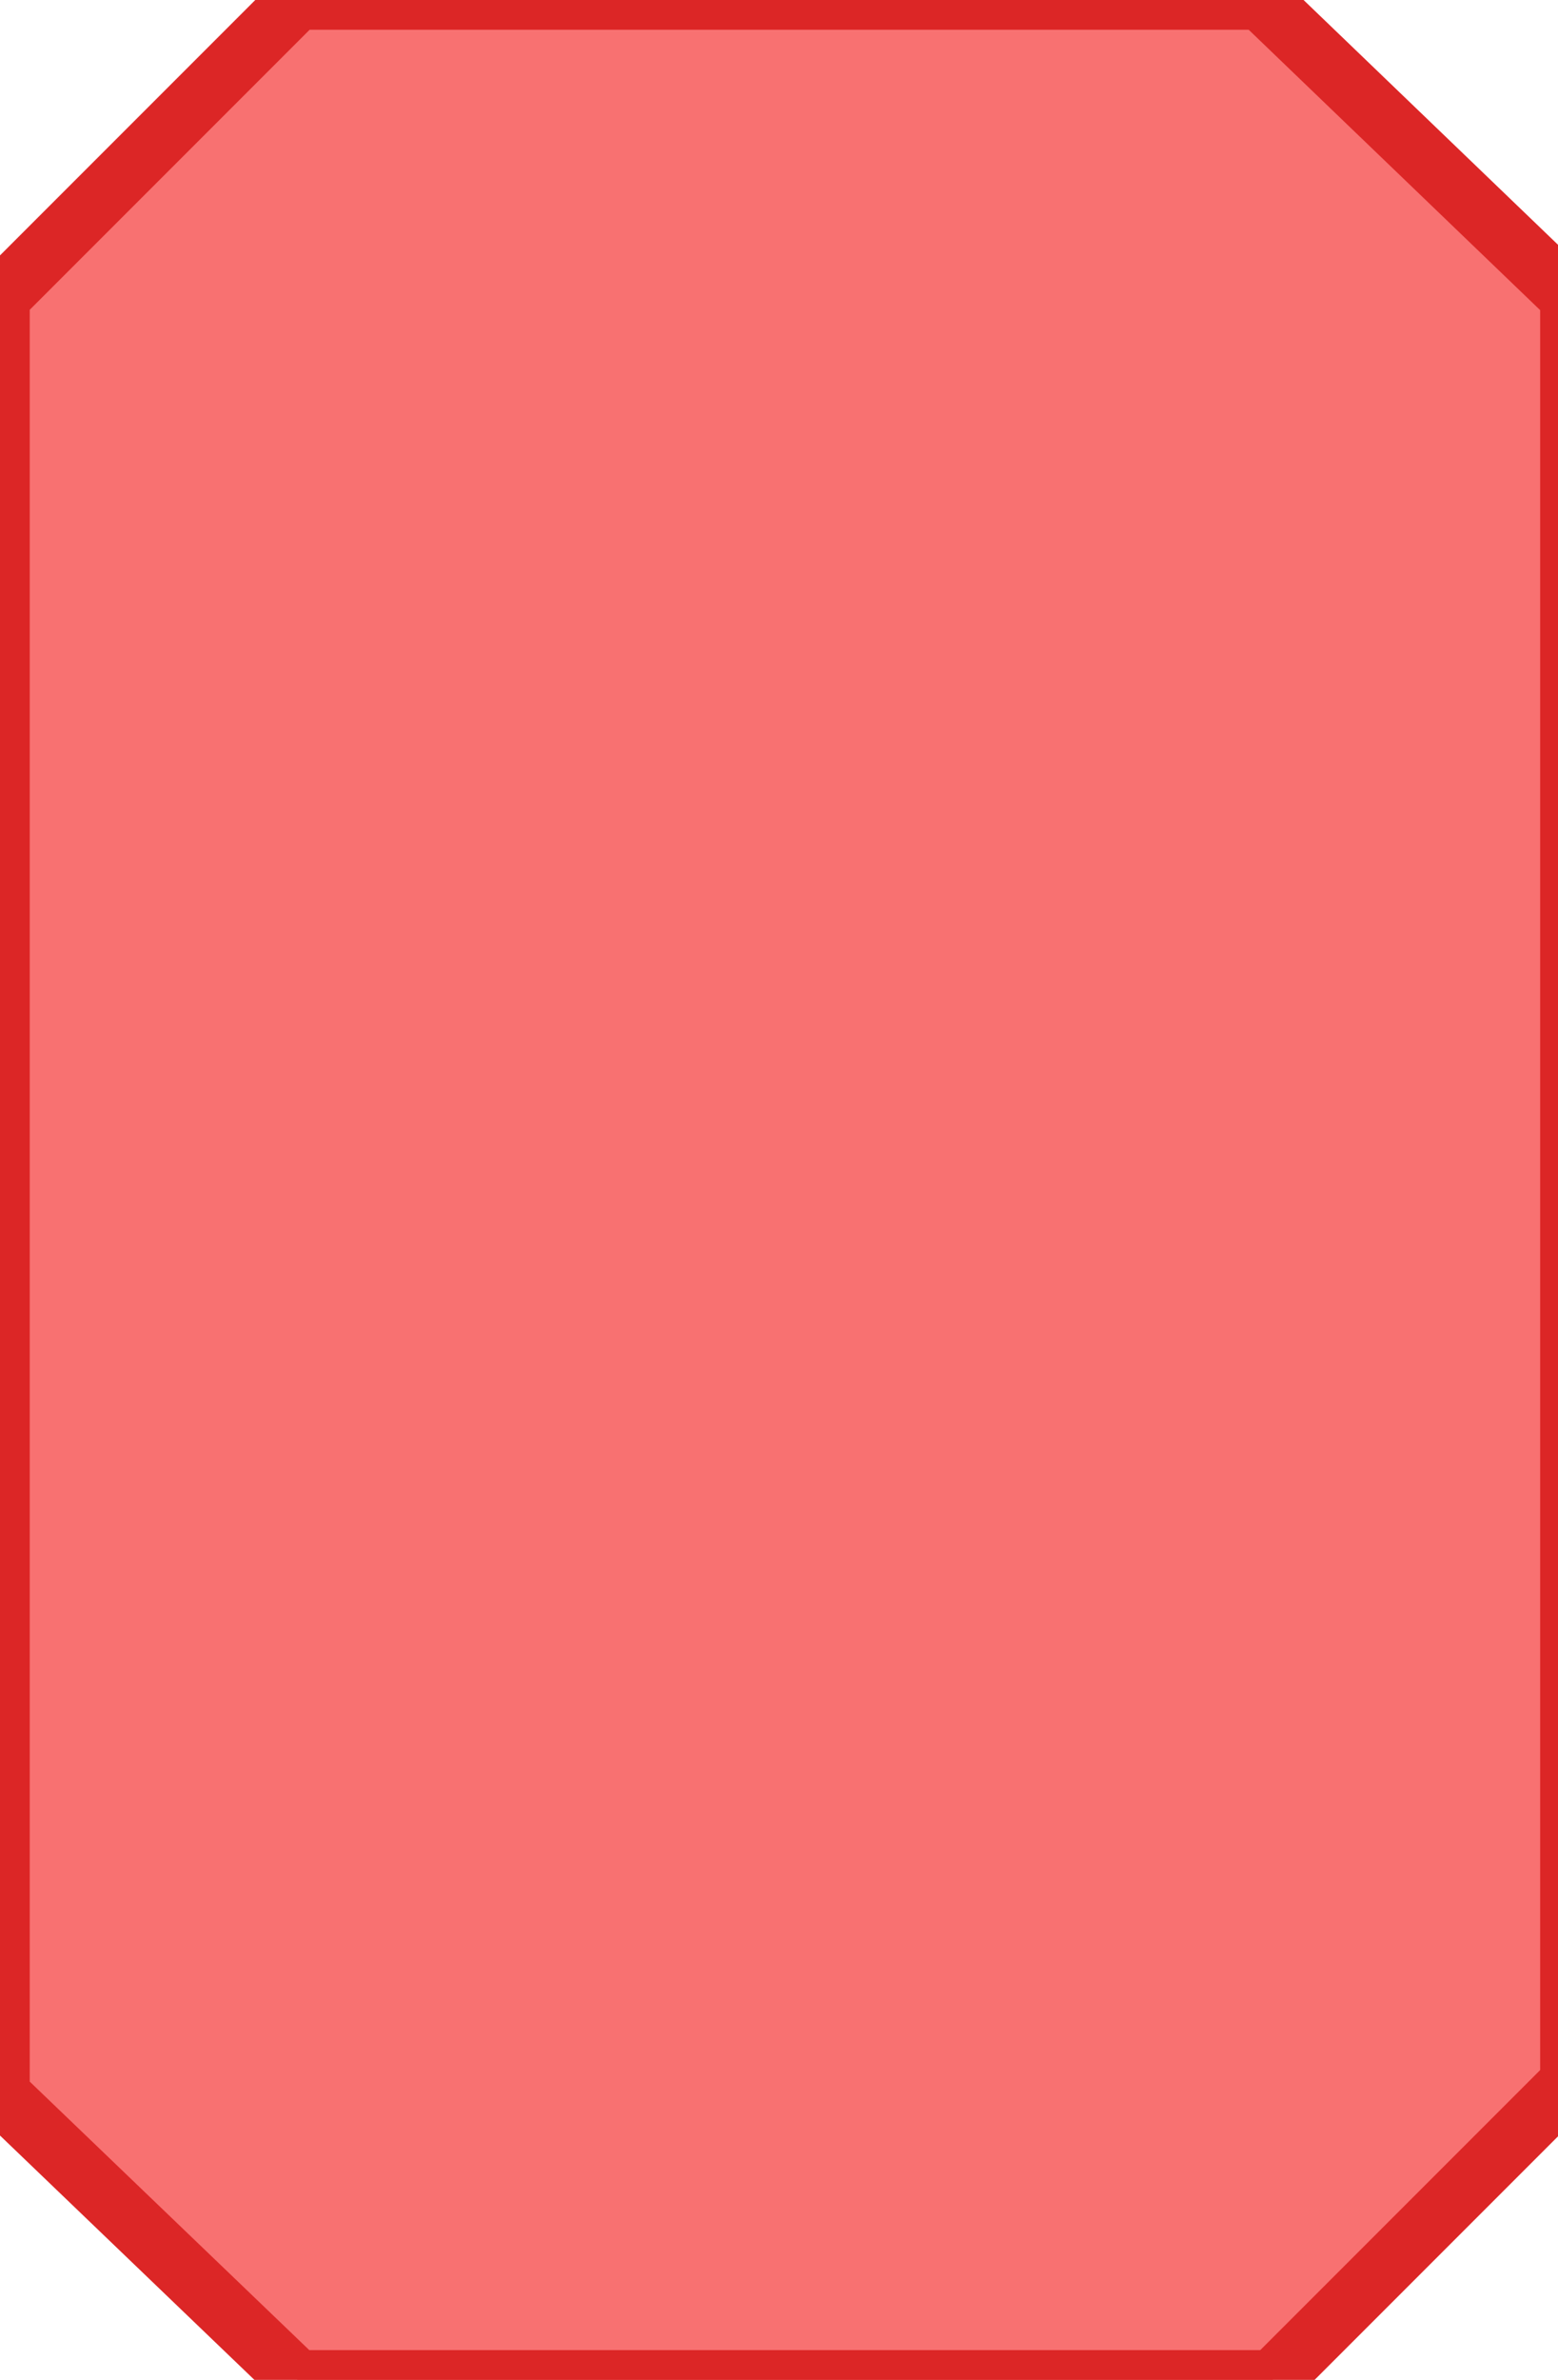 <svg xmlns:xlink="http://www.w3.org/1999/xlink" xmlns="http://www.w3.org/2000/svg" class="card-ico redCard-ico" width="13.1" height="20">
	<defs>
		<symbol id="card" viewBox="0 0 13.1 20">
			<path d="m2.5 0-2.5 2.5v15.1l2.5 2.4h8.2l2.5-2.5v-15l-2.6-2.5z" fill="#F87171" stroke="#DC2626" stroke-width="0.5"></path>
		</symbol>
	</defs>
	<title>Red Card</title>
	<use xlink:href="#card"></use>
</svg>